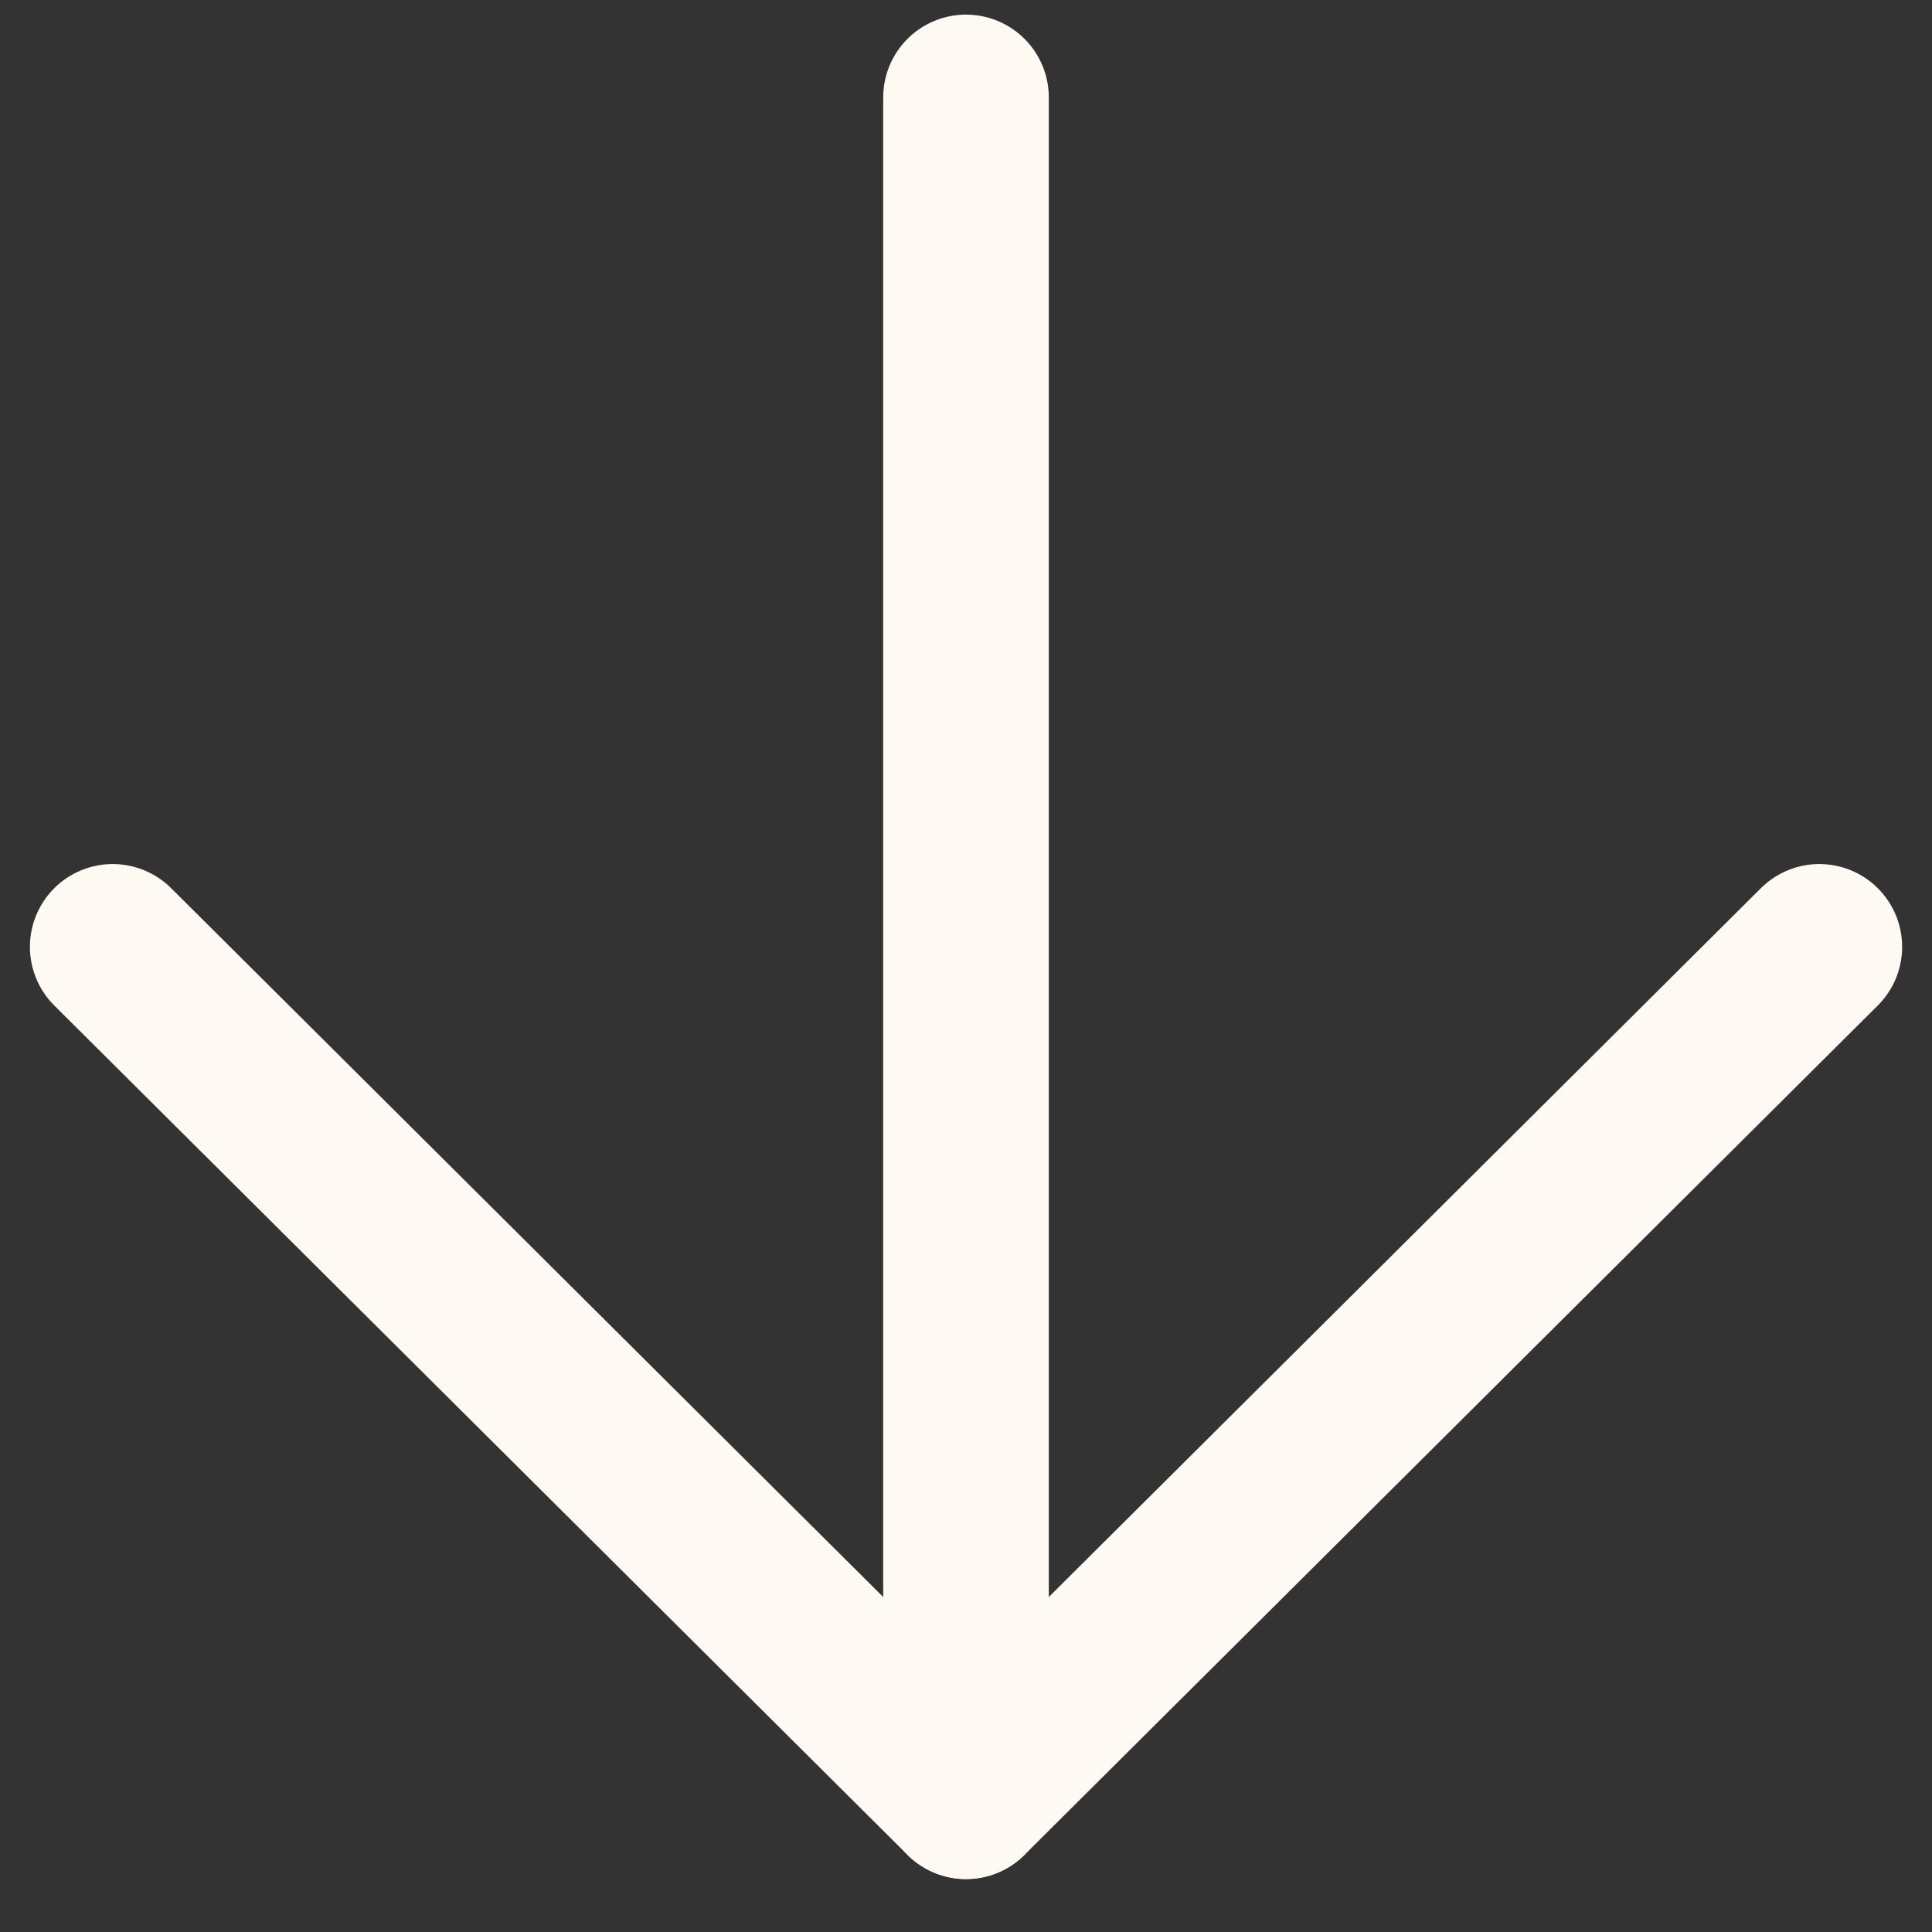 <svg xmlns="http://www.w3.org/2000/svg" width="35" height="35" viewBox="0 0 35 35" fill="none"><rect x="0" y="0" width="35" height="35" fill="#333333" stroke="none"/><path d="M17.5 1.765L17.5 32.541" stroke="#FFF9F3" stroke-width="3" stroke-linecap="round" stroke-linejoin="round"></path><path d="M32.959 17.153L17.5 32.541L2.042 17.153" stroke="#FFF9F3" stroke-width="3" stroke-linecap="round" stroke-linejoin="round"></path></svg>